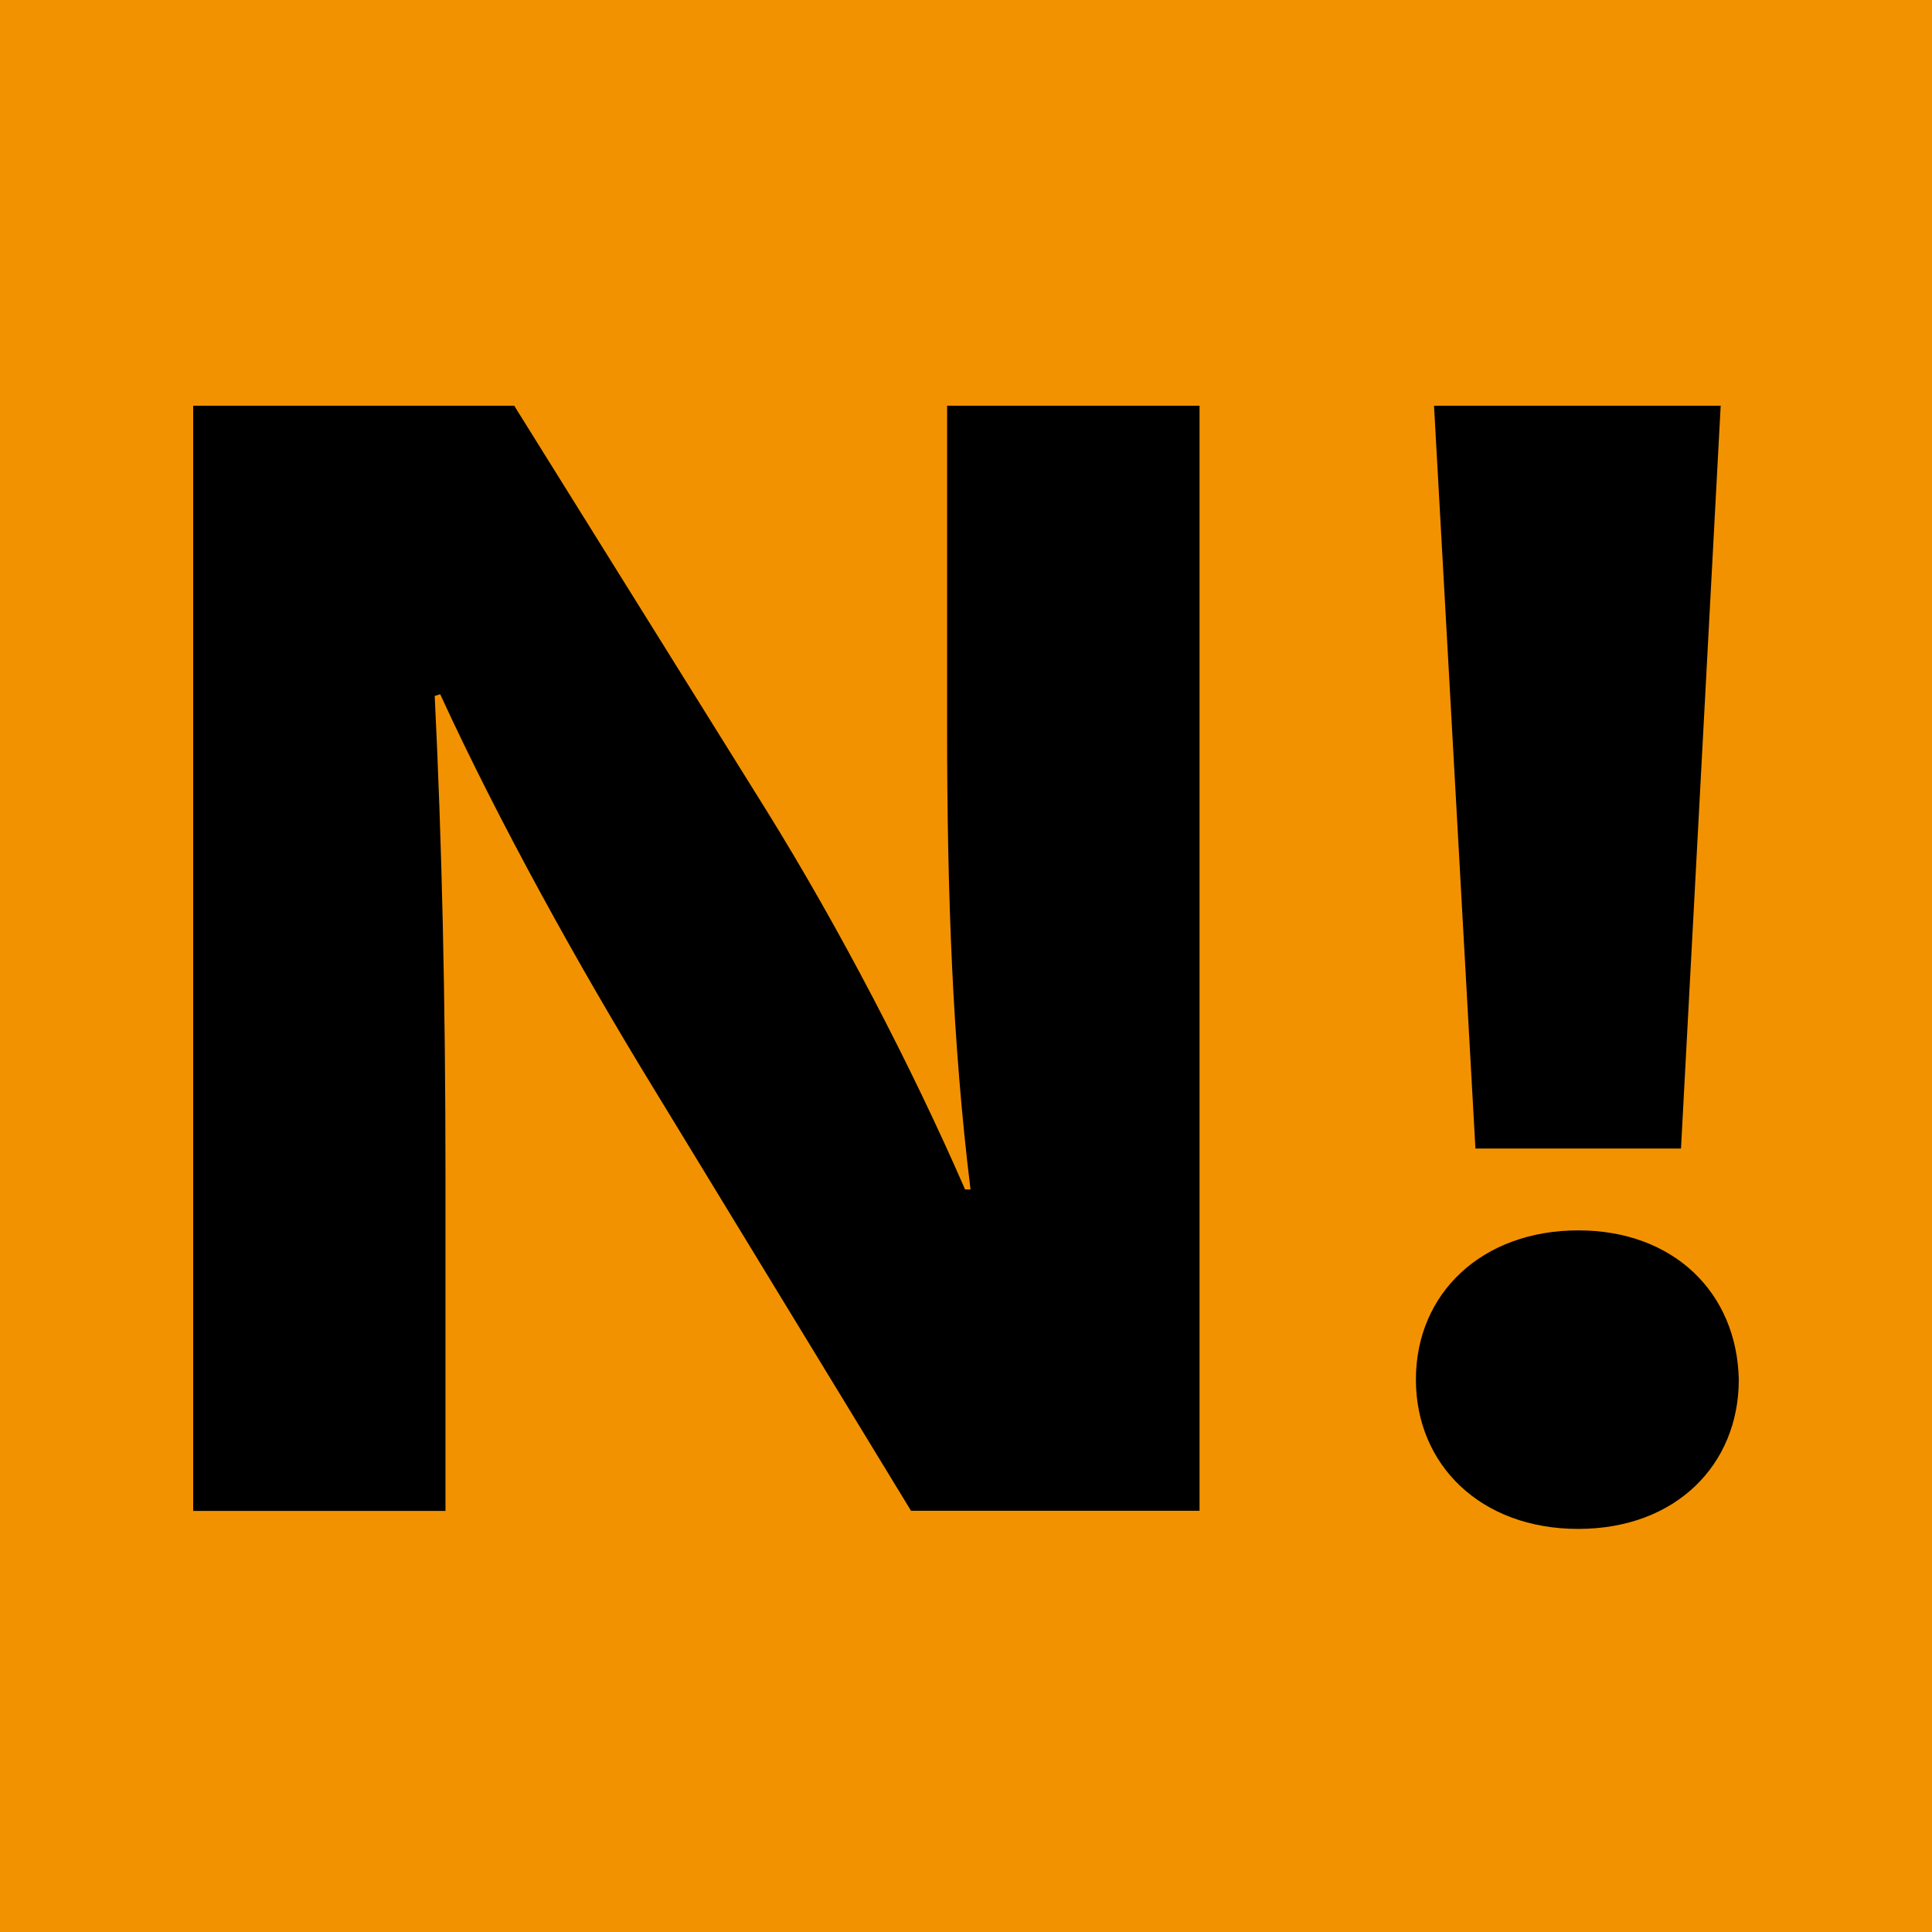 <svg width="100" height="100" viewBox="0 0 100 100" fill="none" xmlns="http://www.w3.org/2000/svg">
<rect width="100" height="100" fill="#F39200"/>
<path d="M10 21H26.616L39.683 41.966C43.418 47.99 47.146 55.122 49.952 61.566H50.234C49.305 54.014 49.022 46.292 49.022 37.721V21H62.088V78.198H47.154L33.707 56.132C29.972 50.02 25.864 42.637 22.784 35.934L22.5 36.023C22.872 43.575 23.058 51.637 23.058 60.976V78.206H10V21Z" fill="black"/>
<path d="M73.287 71.406C73.287 66.911 76.739 63.684 81.688 63.684C86.636 63.684 89.903 66.911 90 71.406C90 75.821 86.733 79.136 81.688 79.136C76.642 79.136 73.287 75.821 73.287 71.406ZM76.368 59.447L74.225 21H89.062L87.008 59.447H76.368Z" fill="black"/>
</svg>
